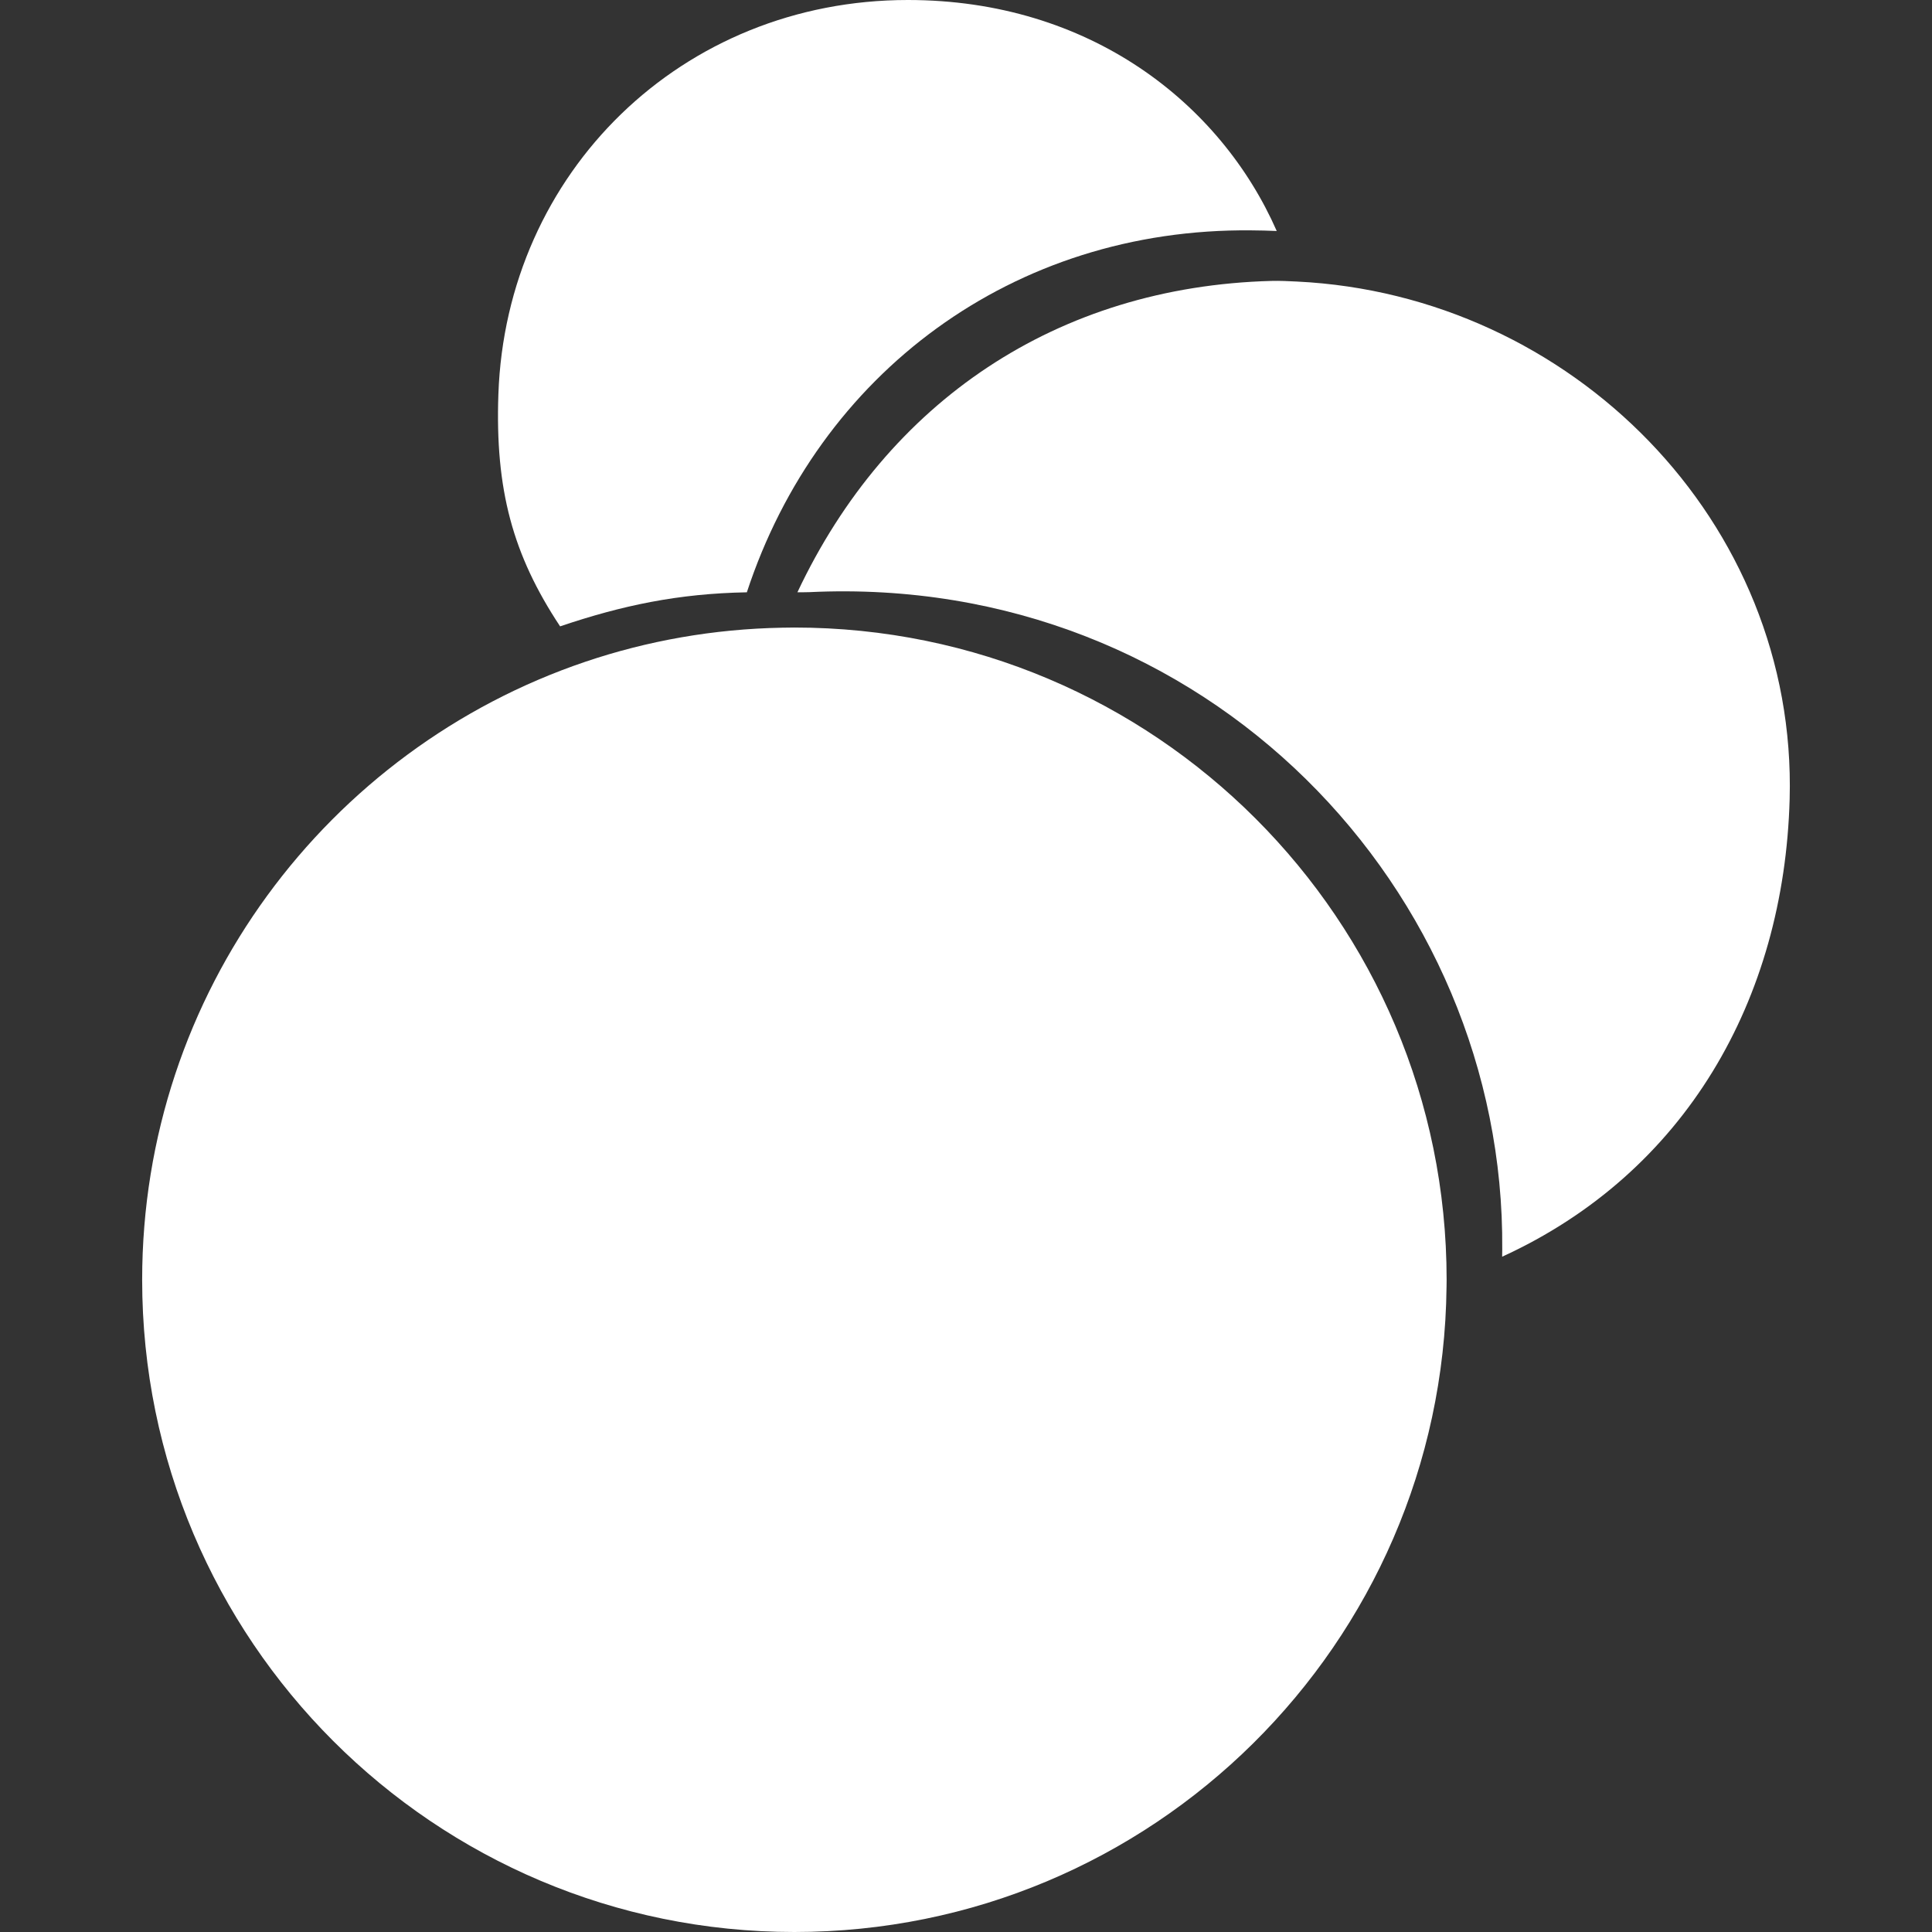 <?xml version="1.0" encoding="utf-8"?>

<!DOCTYPE svg PUBLIC "-//W3C//DTD SVG 1.1//EN" "http://www.w3.org/Graphics/SVG/1.1/DTD/svg11.dtd">
<svg version="1.1" id="Layer_1" xmlns="http://www.w3.org/2000/svg" xmlns:xlink="http://www.w3.org/1999/xlink" x="0px" y="0px"
	 width="512px" height="512px" viewBox="0 0 512 512" enable-background="new 0 0 512 512" xml:space="preserve">
<rect x="0" y="0" width="512" height="512" fill="#333333" stroke="none"/>
<g>
	<path fill="#FFFFFF" d="M331.575,61.048c2.271,0.023,4.527,0.059,6.771,0.168C323.447,27.322,288.701,0,240.608,0
		c-59.942,0-106.501,45.733-108.532,104.512c-0.871,25.203,3.772,42.484,16.358,61.479c16.422-5.551,31.272-8.691,49.488-9.025
		C216.959,98.978,268.461,60.412,331.575,61.048z"/>
	<path fill="#FFFFFF" d="M474.275,211.788c2.029-73.552-57.865-133.644-130.569-137.174c-2.243-0.108-4.503-0.229-6.771-0.167
		c-56.737,1.529-101.775,31.908-125.614,82.518c1.072-0.02,2.145,0.011,3.221-0.041c105.296-5.023,184.351,79.167,183.568,174.188
		c-0.006,0.646-0.017,1.285-0.025,1.929C446.681,310.795,472.81,264.903,474.275,211.788z"/>
	<path fill="#FFFFFF" d="M210.522,166.304c-1.076,0-2.148,0.021-3.221,0.041c-18.216,0.333-35.746,3.474-52.167,9.024
		C86.839,198.458,37.674,263.062,37.674,339.151C37.674,434.613,115.061,512,210.522,512c94.817,0,171.789-76.348,172.825-170.919
		c0.008-0.645,0.024-1.284,0.024-1.93C383.371,243.69,305.984,166.304,210.522,166.304z"/>
</g>
</svg>
